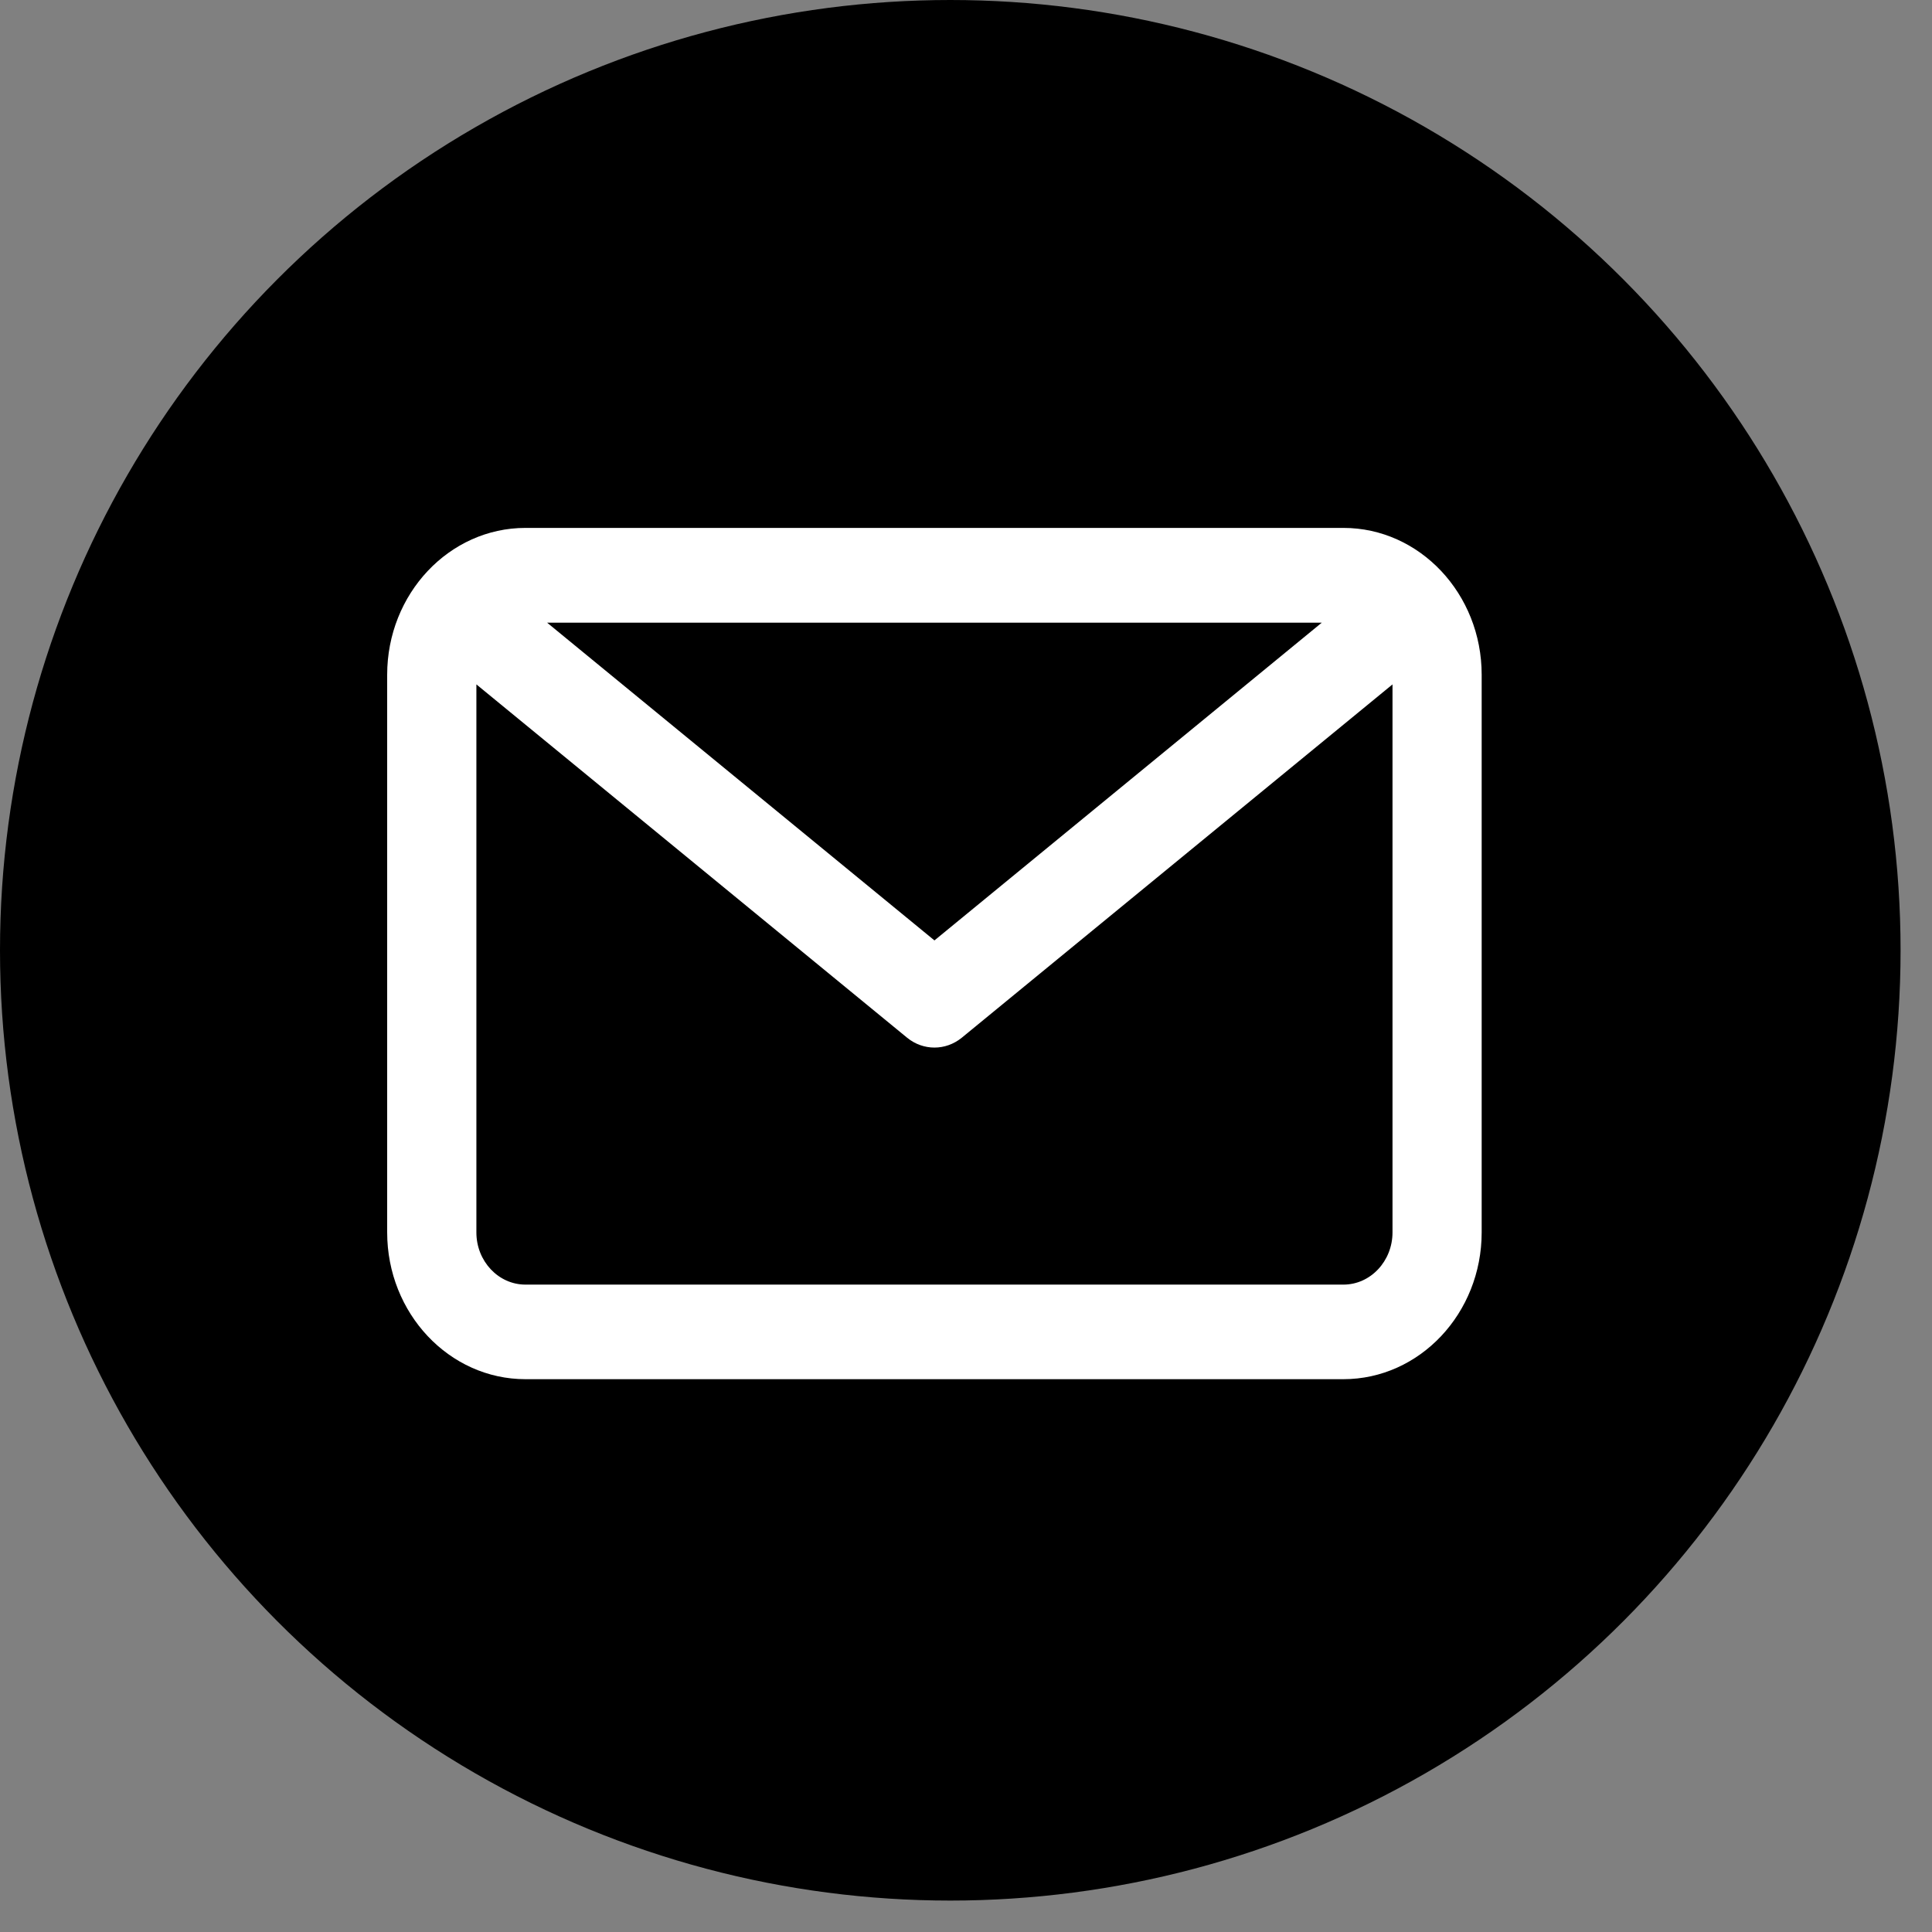 <svg width="45" height="45" viewBox="0 0 45 45" fill="none" xmlns="http://www.w3.org/2000/svg">
<rect x="0" y="0" width="45" height="45" fill="#808080" stroke="none"/>
<circle cx="22.134" cy="22.134" r="22.134" fill="black"/>
<path d="M31.291 12.296H12.239C10.463 12.296 9.018 13.831 9.018 15.717V28.704C9.018 30.59 10.463 32.124 12.239 32.124H31.289C33.066 32.124 34.511 30.59 34.511 28.704V15.717C34.512 13.831 33.067 12.296 31.291 12.296ZM30.787 14.503L21.765 21.904L12.743 14.503H30.787ZM32.434 28.705C32.434 29.375 31.921 29.921 31.291 29.921H12.239C11.609 29.921 11.096 29.376 11.096 28.707V15.941L21.129 24.171C21.316 24.324 21.541 24.4 21.765 24.4C21.989 24.4 22.212 24.324 22.401 24.171L32.434 15.941V28.705Z" fill="white"/>
</svg>

